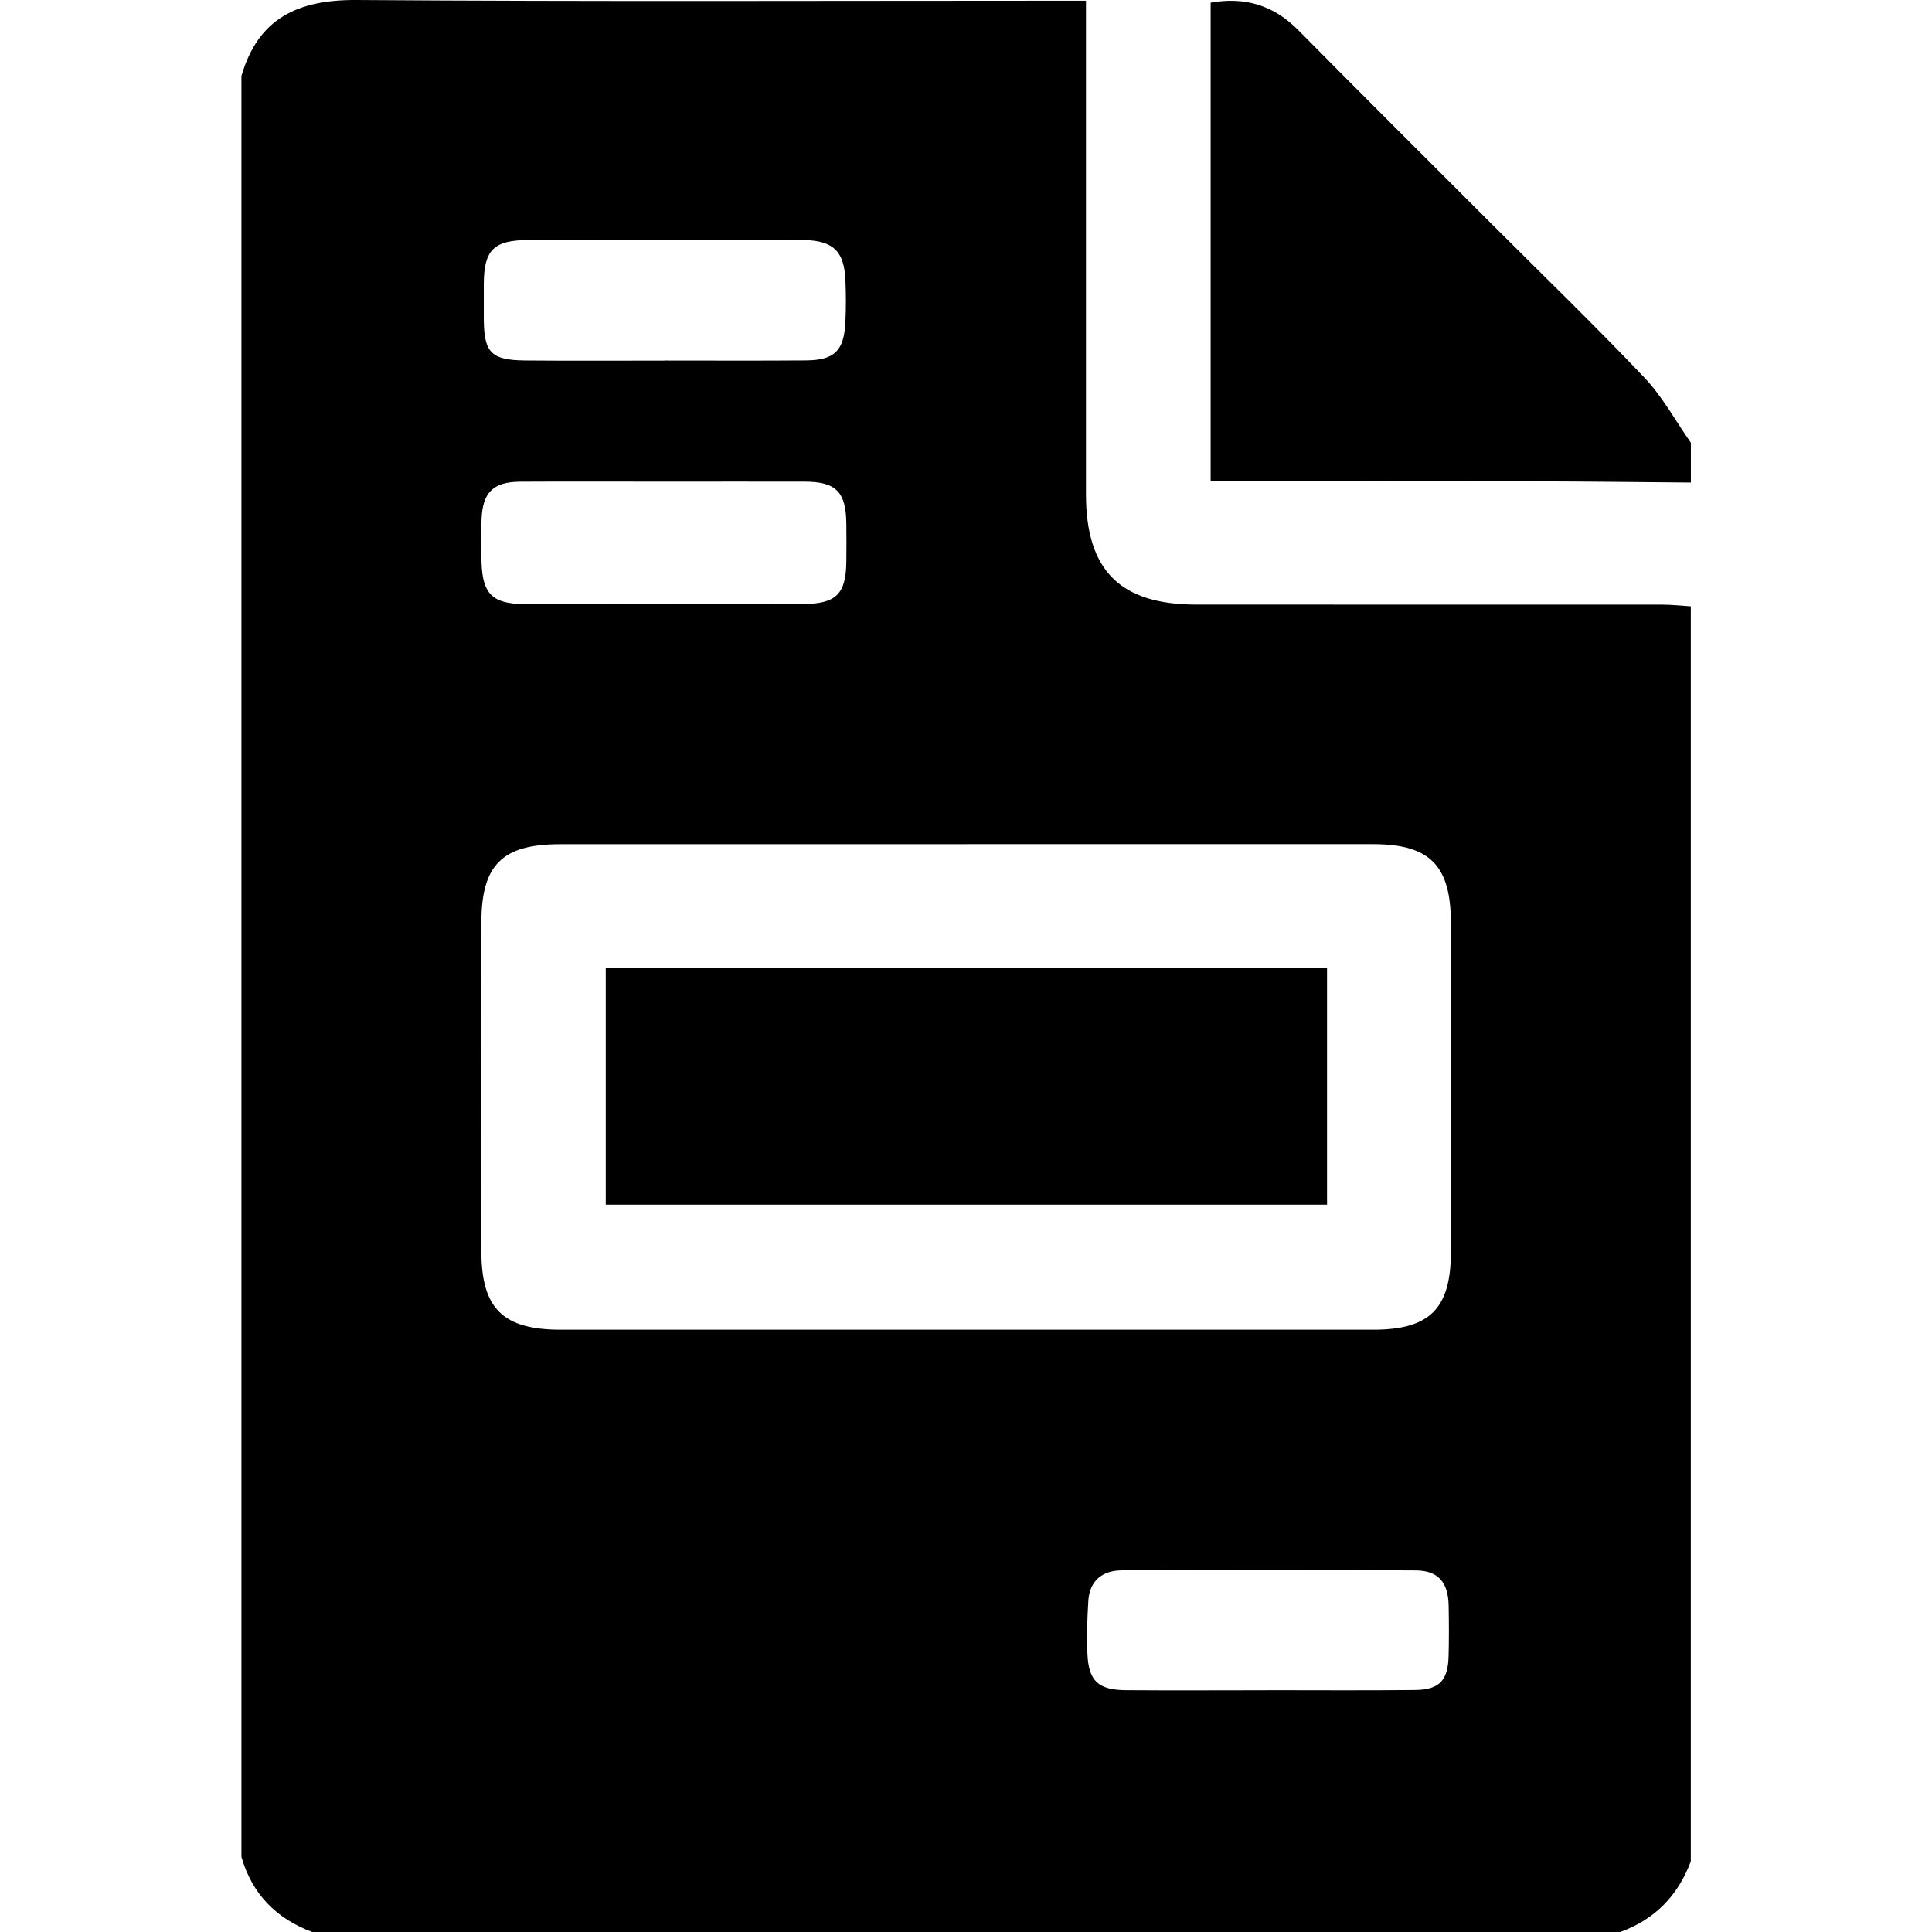 <!-- Generated by IcoMoon.io -->
<svg version="1.1" xmlns="http://www.w3.org/2000/svg" width="32" height="32" viewBox="0 0 32 32">
<title>fas-fa-file-invoice</title>
<path d="M26.835 32c-7.222 0-14.444 0-21.665 0-0.594-0.223-0.995-0.628-1.171-1.244 0-9.832 0-19.665 0-29.497 0.278-0.963 0.944-1.265 1.906-1.259 3.876 0.028 7.753 0.012 11.63 0.012 0.141 0 0.281 0 0.452 0 0 0.204 0 0.348 0 0.493 0 2.56 0 5.12 0 7.68 0 1.263 0.566 1.829 1.83 1.829 2.572 0.001 5.144 0 7.716 0.001 0.157 0 0.315 0.018 0.472 0.028 0 6.929 0 13.858 0 20.787-0.212 0.568-0.597 0.964-1.171 1.171zM16.009 13.983c-2.244 0-4.488 0-6.732 0-0.958 0-1.303 0.34-1.304 1.295-0.002 1.817-0.002 3.634 0 5.451 0.001 0.945 0.356 1.295 1.313 1.295 4.488 0.001 8.975 0.001 13.462 0 0.932 0 1.282-0.349 1.283-1.283 0.001-1.817 0.001-3.634 0-5.451 0-0.956-0.347-1.308-1.291-1.308-2.243-0.001-4.487 0-6.731 0zM11.023 7.978c-0.804 0-1.608-0.004-2.412 0.001-0.441 0.003-0.618 0.178-0.635 0.619-0.010 0.243-0.009 0.488 0 0.731 0.019 0.508 0.183 0.671 0.696 0.676 0.67 0.006 1.34 0 2.010 0 0.877 0 1.754 0.006 2.63-0.001 0.54-0.004 0.7-0.17 0.706-0.7 0.003-0.207 0.002-0.414 0-0.621-0.004-0.536-0.168-0.704-0.693-0.705-0.767-0.002-1.535 0-2.302 0zM20.988 27.995c0.817 0 1.634 0.006 2.451-0.003 0.401-0.004 0.543-0.158 0.554-0.559 0.008-0.28 0.006-0.561 0.001-0.841-0.008-0.383-0.171-0.579-0.547-0.581-1.621-0.010-3.243-0.008-4.864-0.001-0.317 0.001-0.536 0.165-0.557 0.505-0.018 0.291-0.028 0.584-0.015 0.876 0.019 0.451 0.18 0.601 0.637 0.604 0.78 0.006 1.56 0.001 2.34 0.001zM11.008 5.972c0.78 0 1.56 0.004 2.34-0.002 0.474-0.004 0.631-0.159 0.654-0.632 0.012-0.231 0.011-0.463 0.001-0.694-0.020-0.48-0.197-0.653-0.674-0.668-0.158-0.005-0.317-0.001-0.476-0.001-1.365 0-2.73-0.001-4.095 0.001-0.58 0.001-0.742 0.161-0.745 0.726-0.001 0.195-0.001 0.39 0 0.585 0.004 0.556 0.122 0.679 0.691 0.684 0.768 0.007 1.536 0.002 2.304 0.002z"></path>
<path d="M28.006 7.993c-0.865-0.007-1.73-0.018-2.595-0.020-1.645-0.003-3.291-0.001-4.936-0.001-0.132 0-0.264 0-0.423 0 0-2.654 0-5.279 0-7.928 0.568-0.101 1.044 0.043 1.453 0.457 1.063 1.075 2.134 2.141 3.203 3.21 0.844 0.845 1.704 1.676 2.526 2.541 0.302 0.318 0.517 0.718 0.772 1.081 0 0.22 0 0.439 0 0.659z"></path>
<path d="M21.98 16.038c0 1.308 0 2.596 0 3.915-3.97 0-7.948 0-11.947 0 0-1.298 0-2.595 0-3.915 3.987 0 7.955 0 11.947 0z"></path>
</svg>
